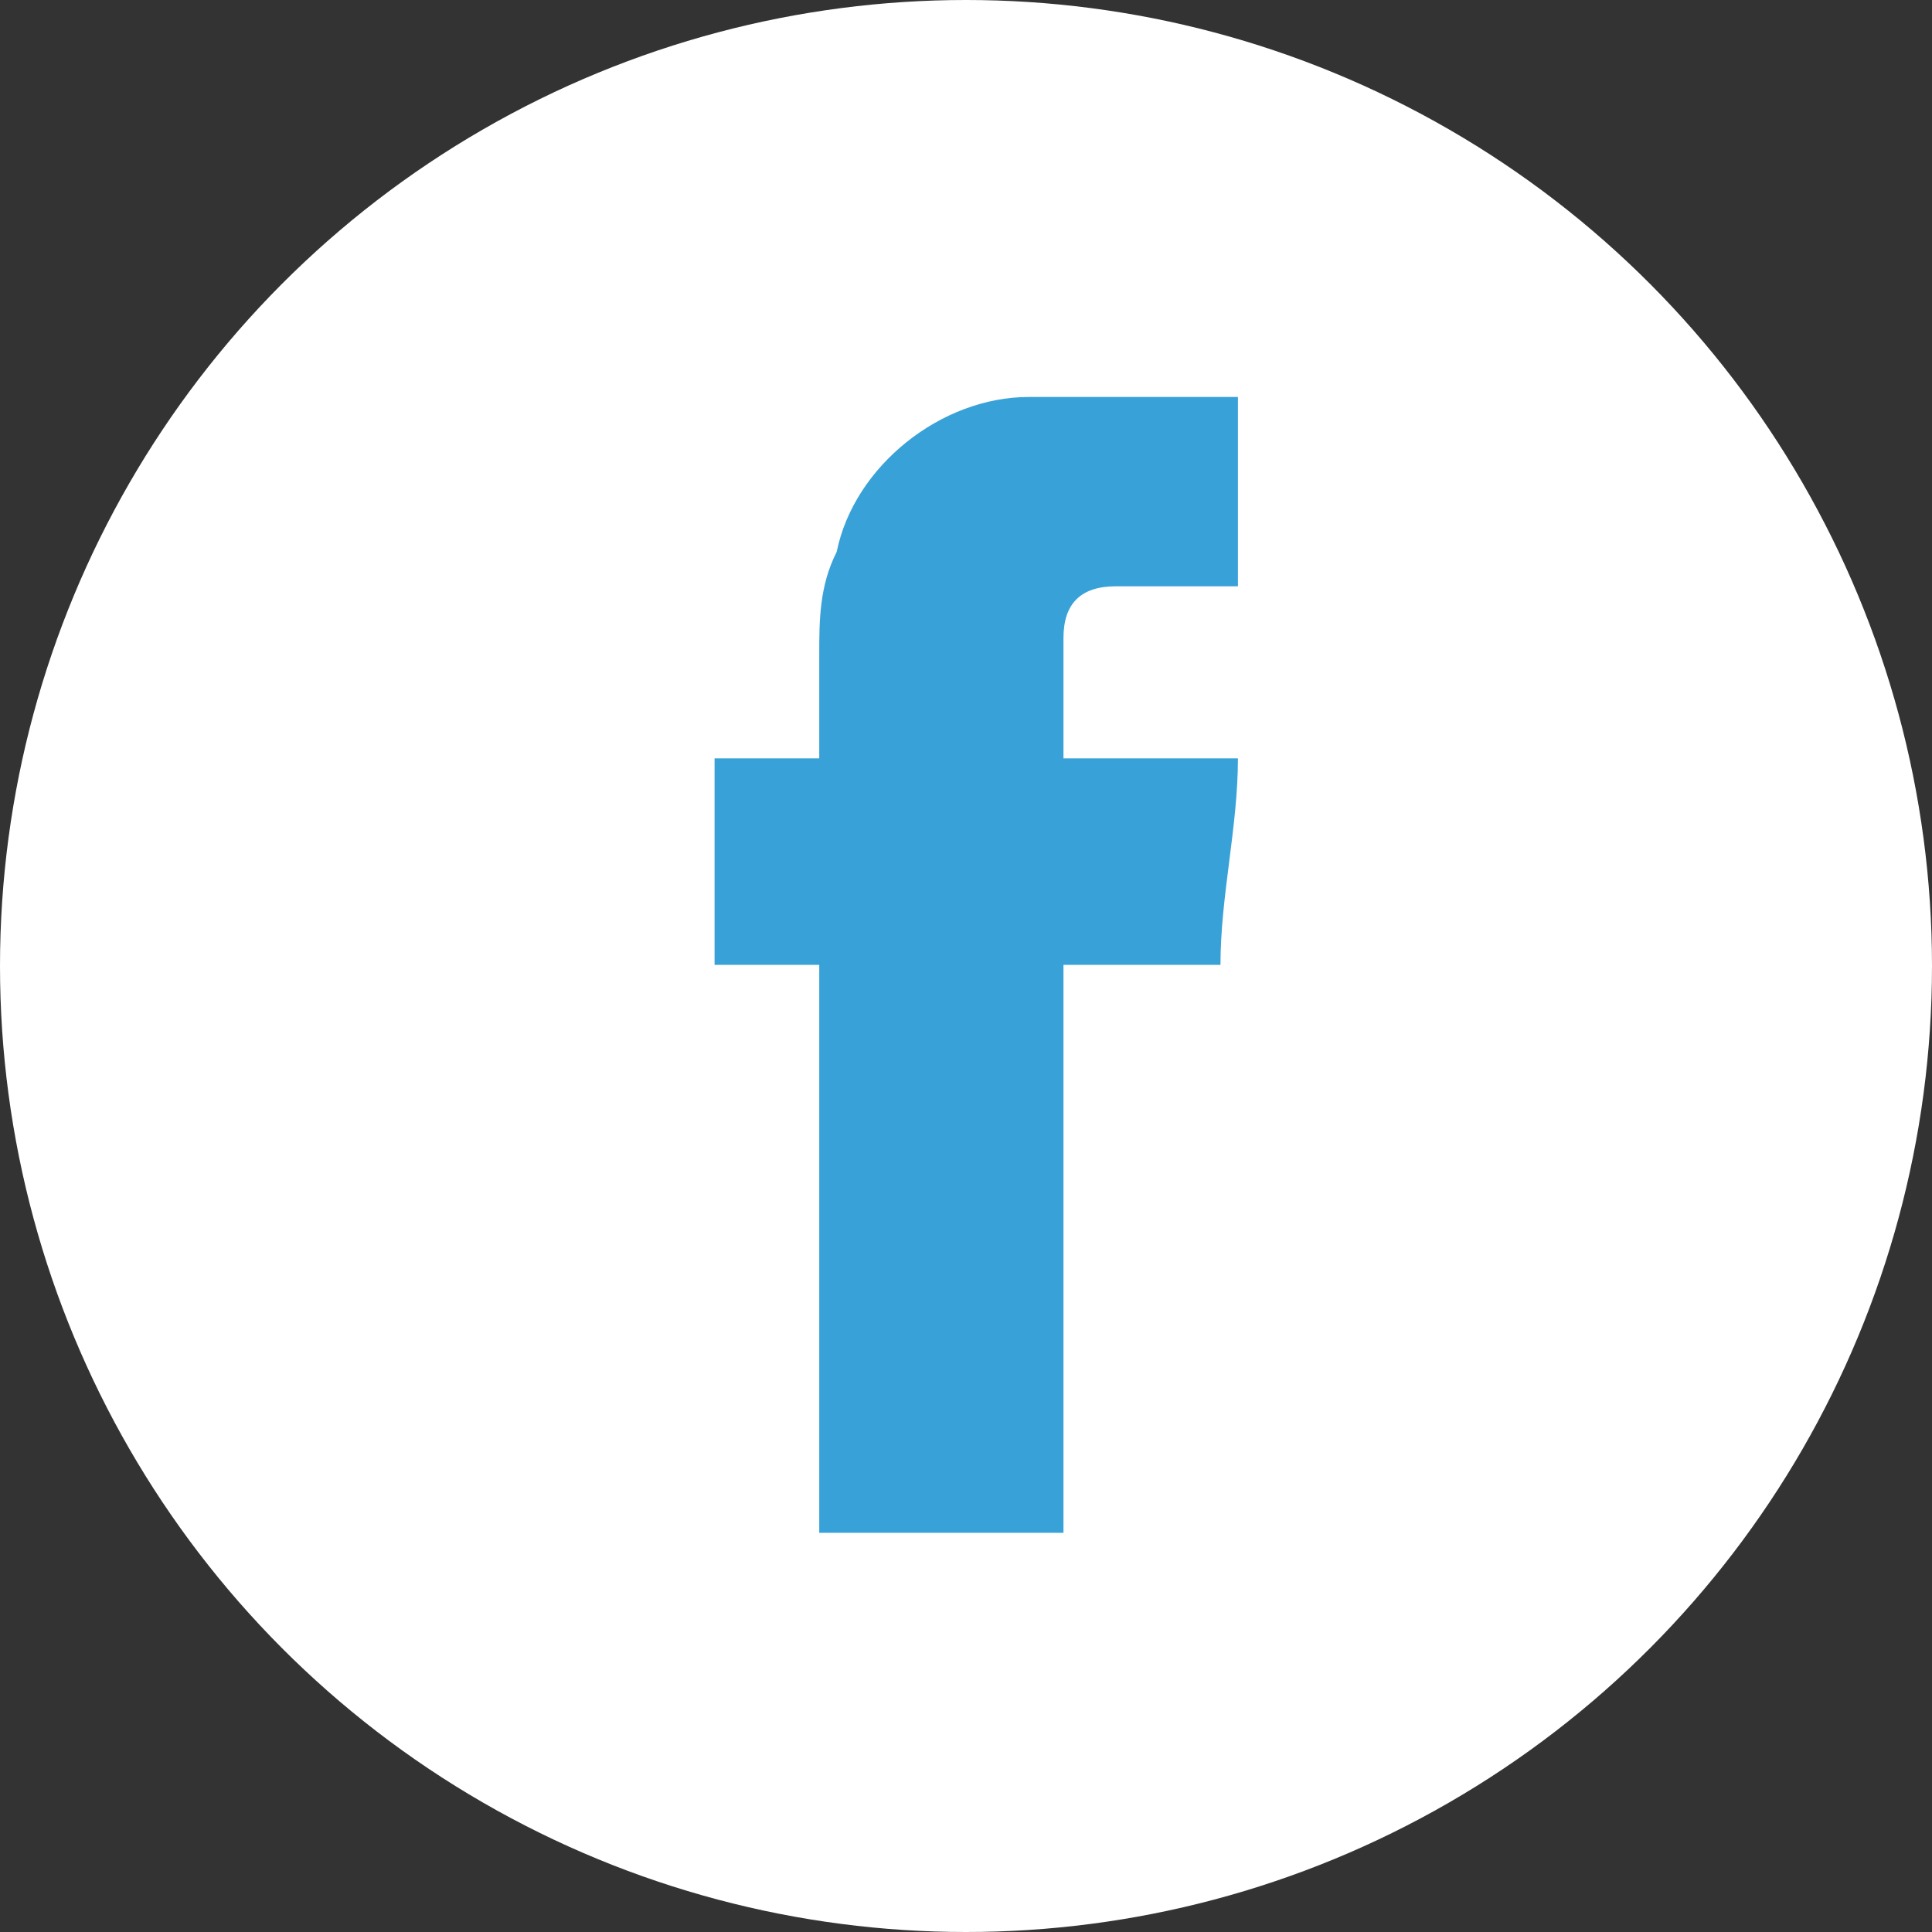 <svg width="73" height="73" viewBox="0 0 73 73" fill="none" xmlns="http://www.w3.org/2000/svg">
<rect x="0" y="0" width="73" height="73" fill="#333333" stroke="none"/>
<circle cx="36.5" cy="36.5" r="36.5" fill="white"/>
<path d="M30.955 36.458C29.637 36.458 28.318 36.458 27 36.458C27 33.857 27 31.256 27 28.655C28.318 28.655 29.637 28.655 30.955 28.655C30.955 27.355 30.955 26.054 30.955 24.754C30.955 23.453 30.955 22.153 31.614 20.852C32.273 17.601 35.569 15 38.865 15C41.501 15 44.138 15 46.775 15C46.775 17.601 46.775 19.552 46.775 22.153C46.115 22.153 46.115 22.153 45.456 22.153C44.138 22.153 42.82 22.153 42.161 22.153C40.842 22.153 40.183 22.803 40.183 24.104C40.183 25.404 40.183 27.355 40.183 28.655C42.161 28.655 44.797 28.655 46.775 28.655C46.775 31.256 46.115 33.857 46.115 36.458C44.138 36.458 42.161 36.458 40.183 36.458C40.183 43.611 40.183 50.764 40.183 57.917C36.887 57.917 34.251 57.917 30.955 57.917C30.955 50.114 30.955 43.611 30.955 36.458Z" fill="#38A2D8"/>
</svg>
